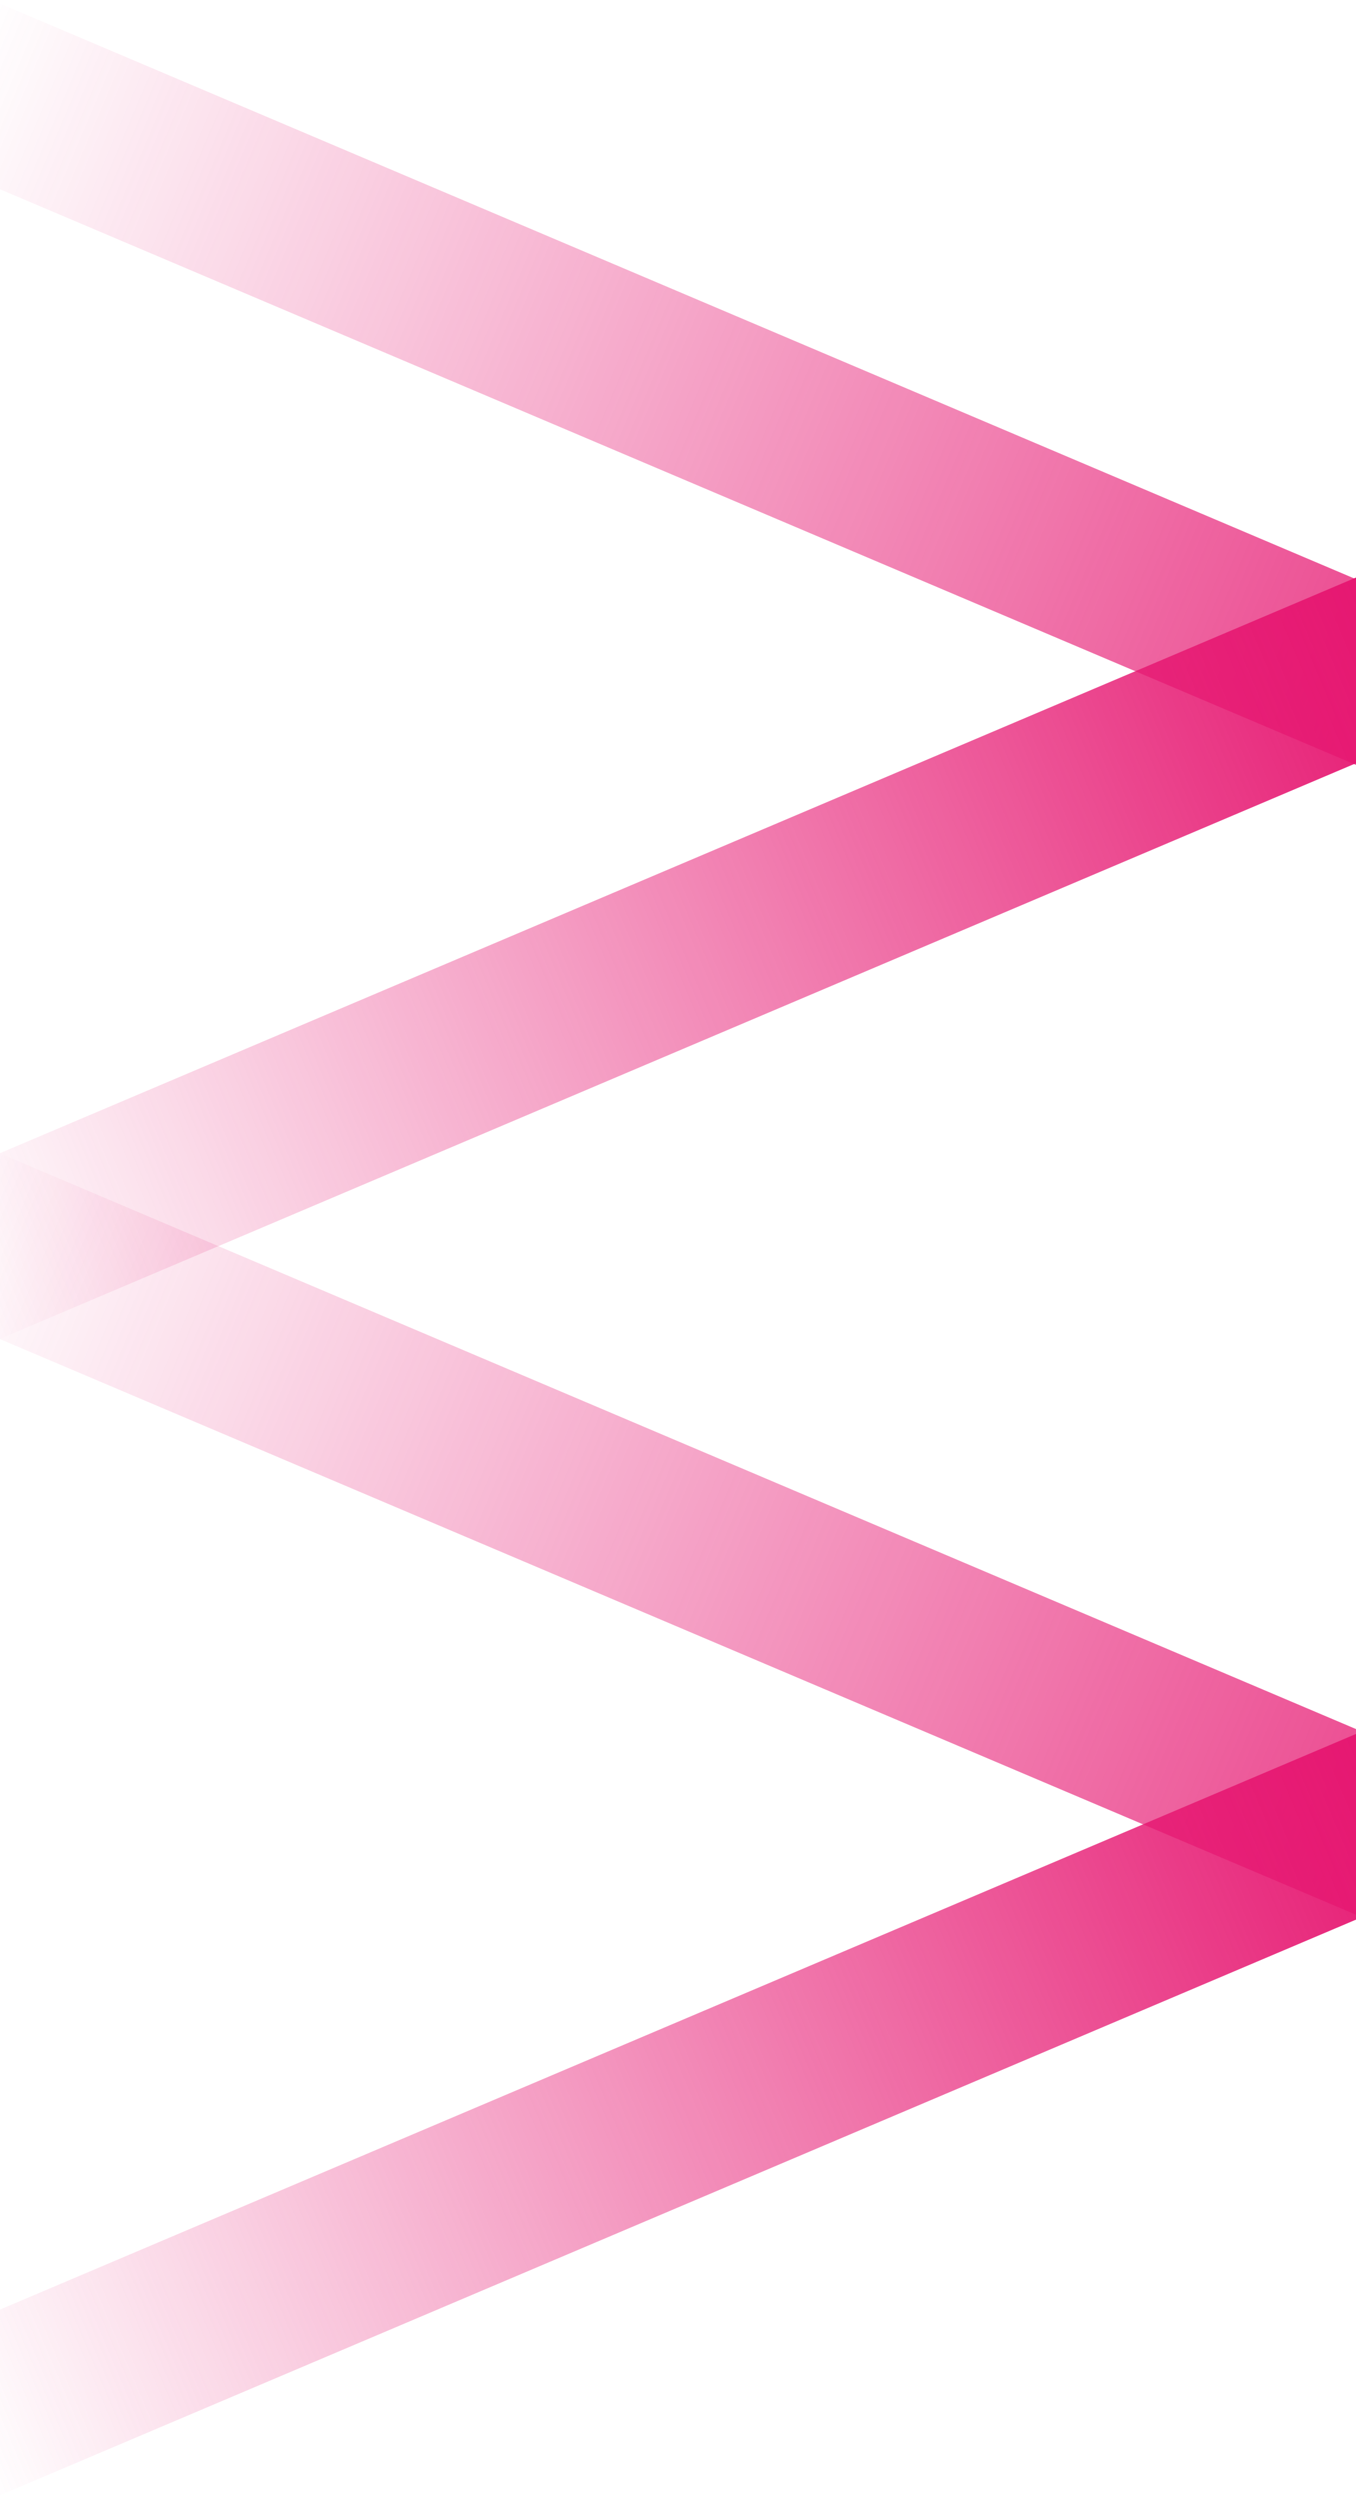 <svg width="1920" height="3538" viewBox="0 0 1920 3538" fill="none" xmlns="http://www.w3.org/2000/svg">
<g clip-path="url(#clip0_68_26)">
<path d="M-106.514 222.764L2472.05 1317.3L2566.61 1094.54L-11.957 0.002L-106.514 222.764Z" fill="url(#paint0_linear_68_26)"/>
<path d="M-106.514 1850.76L2472.05 2945.3L2566.61 2722.54L-11.957 1628L-106.514 1850.76Z" fill="url(#paint1_linear_68_26)"/>
<path d="M-106.514 1677.9L1967.08 797.712L2061.64 1020.47L-11.957 1900.66L-106.514 1677.9Z" fill="url(#paint2_linear_68_26)"/>
<path d="M-106.514 3315.19L1967.08 2435L2061.64 2657.76L-11.957 3537.95L-106.514 3315.19Z" fill="url(#paint3_linear_68_26)"/>
</g>
<defs>
<linearGradient id="paint0_linear_68_26" x1="2519.33" y1="1205.92" x2="-59.236" y2="111.383" gradientUnits="userSpaceOnUse">
<stop stop-color="#E61771"/>
<stop offset="1" stop-color="#E61771" stop-opacity="0"/>
</linearGradient>
<linearGradient id="paint1_linear_68_26" x1="2519.33" y1="2833.92" x2="-59.236" y2="1739.38" gradientUnits="userSpaceOnUse">
<stop stop-color="#E61771"/>
<stop offset="1" stop-color="#E61771" stop-opacity="0"/>
</linearGradient>
<linearGradient id="paint2_linear_68_26" x1="2014.36" y1="909.093" x2="-59.236" y2="1789.28" gradientUnits="userSpaceOnUse">
<stop stop-color="#E61771"/>
<stop offset="1" stop-color="#E61771" stop-opacity="0"/>
</linearGradient>
<linearGradient id="paint3_linear_68_26" x1="2014.36" y1="2546.38" x2="-59.236" y2="3426.57" gradientUnits="userSpaceOnUse">
<stop stop-color="#E61771"/>
<stop offset="1" stop-color="#E61771" stop-opacity="0"/>
</linearGradient>
<clipPath id="clip0_68_26">
<rect width="1920" height="3538" fill="white"/>
</clipPath>
</defs>
</svg>
